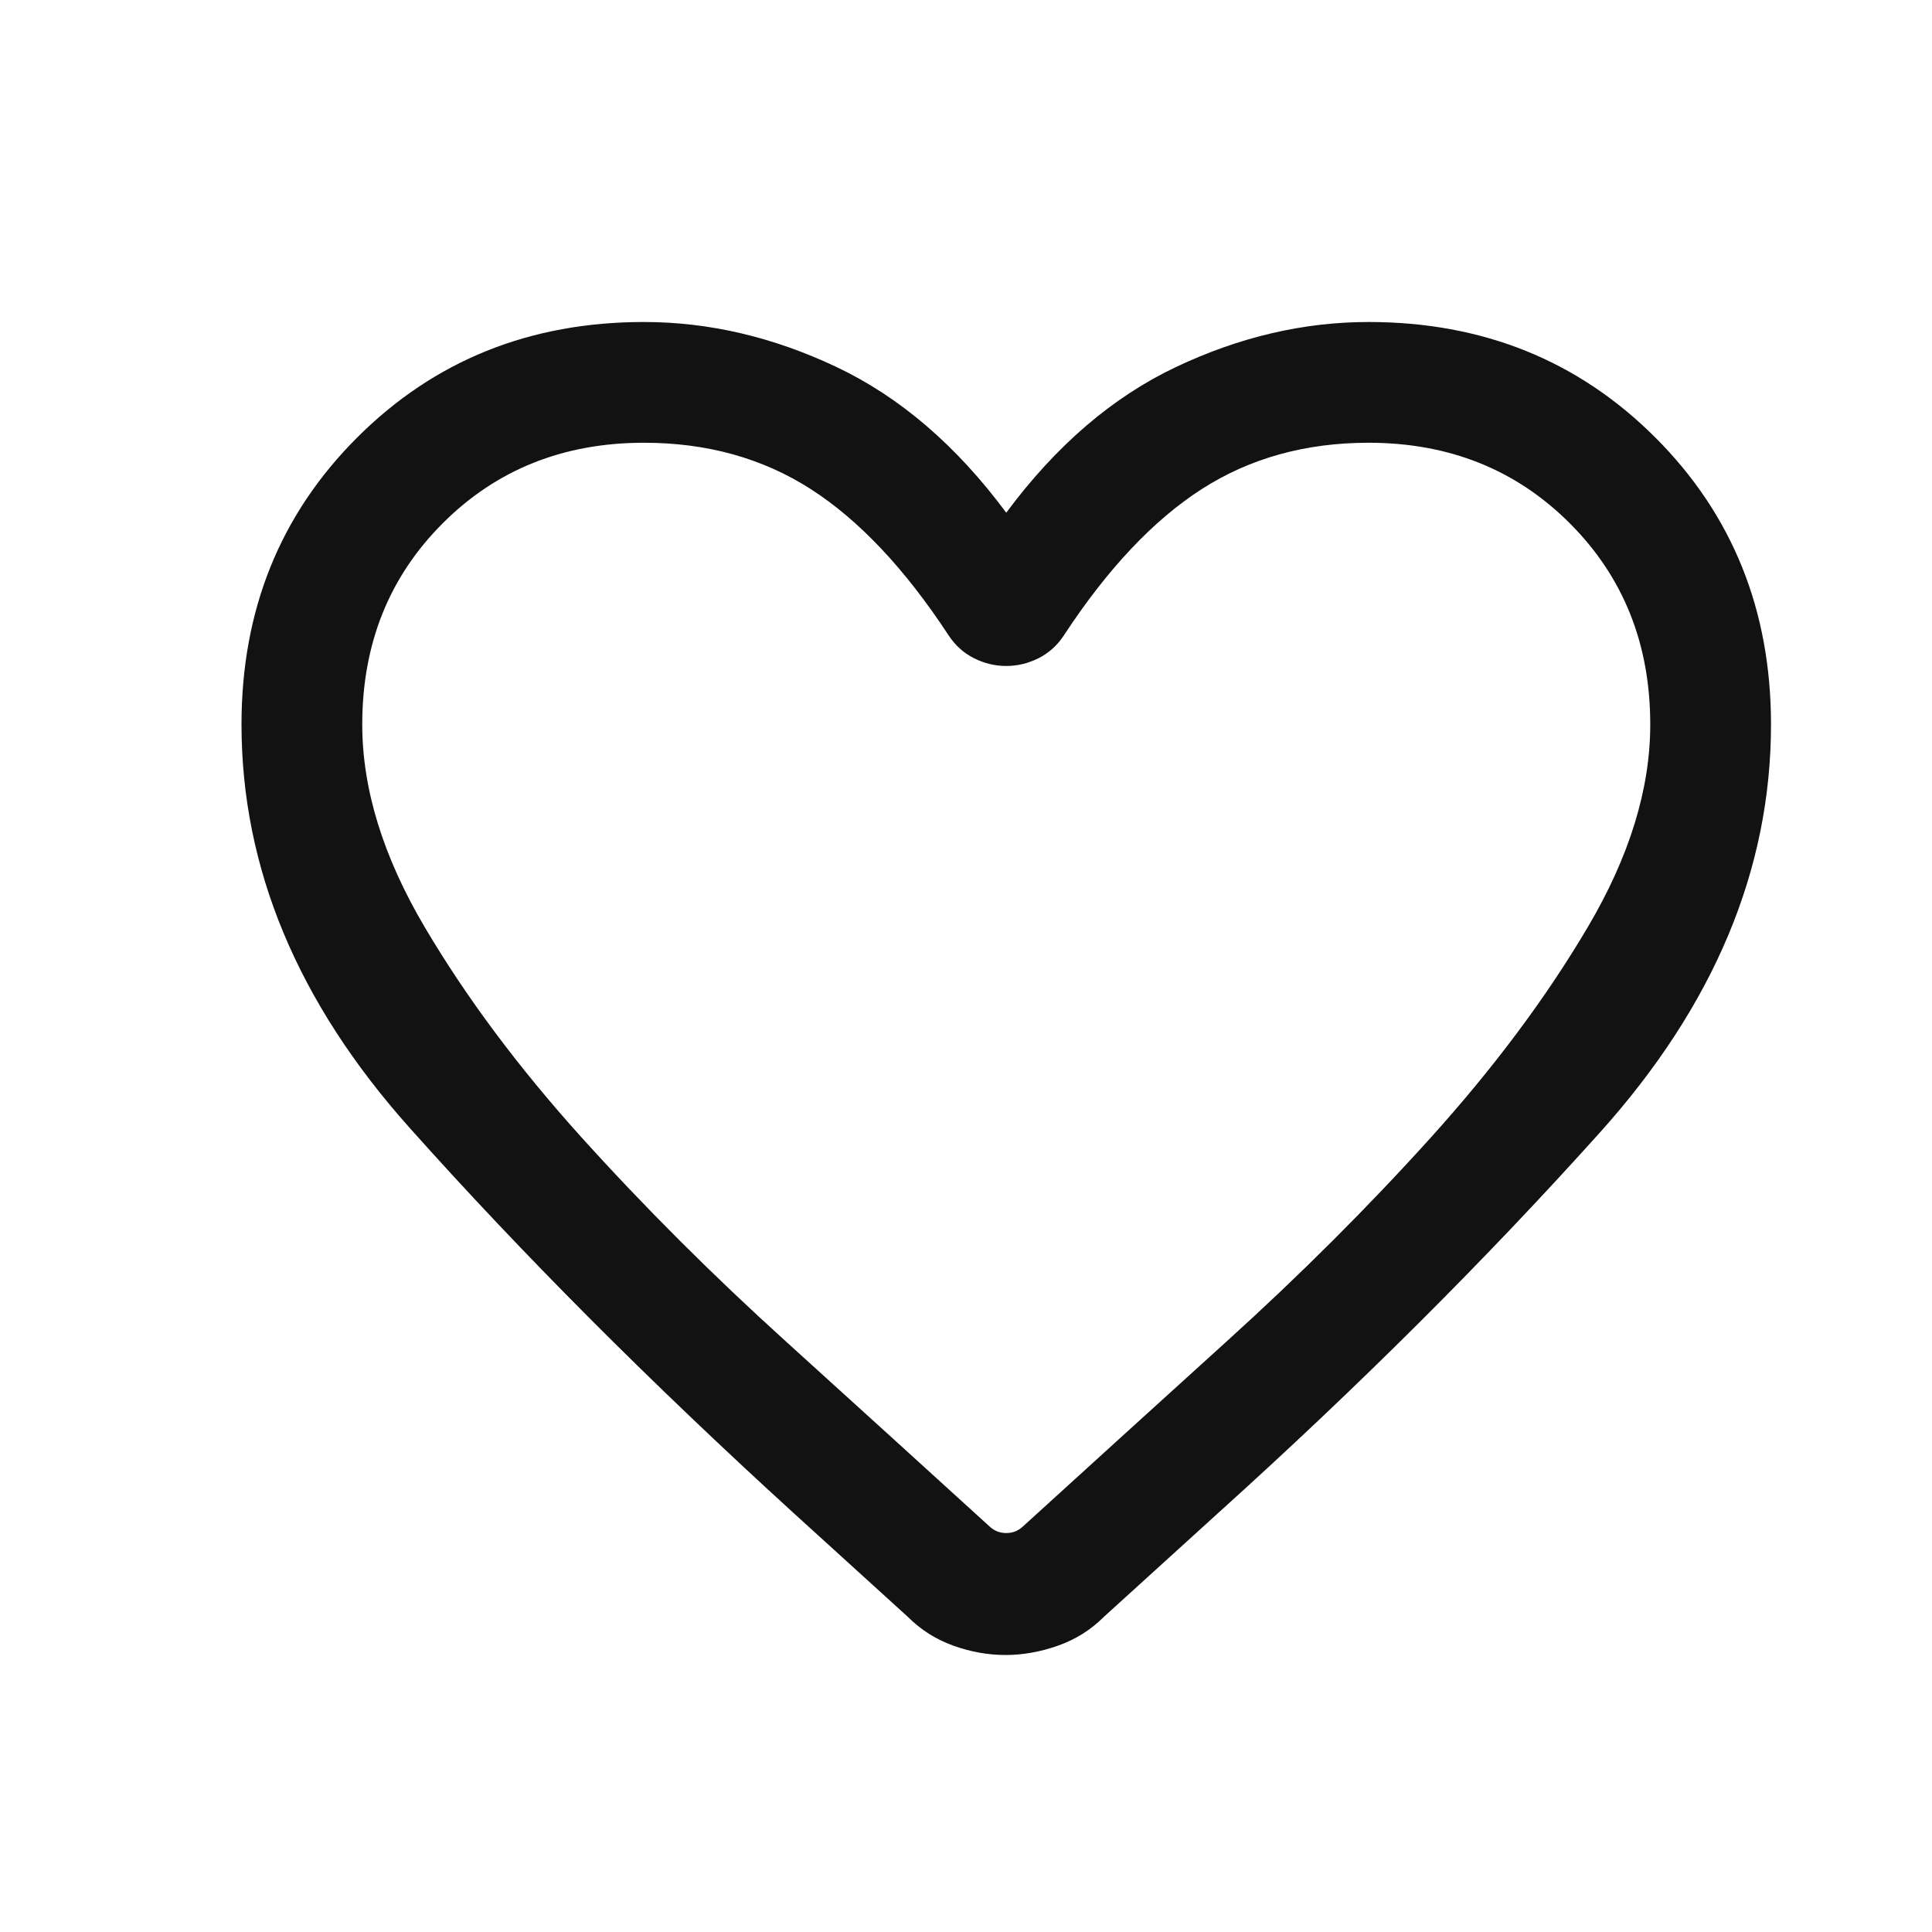 <svg width="24" height="24" viewBox="0 0 24 24" fill="none" xmlns="http://www.w3.org/2000/svg">
<path d="M12.491 20.559C12.276 20.559 12.061 20.521 11.845 20.444C11.629 20.367 11.439 20.247 11.275 20.083L9.838 18.777C8.066 17.16 6.482 15.572 5.09 14.012C3.696 12.453 3 10.782 3 9C3 7.581 3.478 6.393 4.436 5.436C5.393 4.479 6.581 4 8 4C8.806 4 9.603 4.186 10.389 4.558C11.176 4.93 11.88 5.533 12.5 6.369C13.12 5.533 13.824 4.93 14.611 4.558C15.397 4.186 16.194 4 17 4C18.419 4 19.607 4.479 20.564 5.436C21.521 6.393 22 7.581 22 9C22 10.801 21.292 12.491 19.875 14.068C18.458 15.646 16.879 17.22 15.136 18.792L13.715 20.083C13.551 20.247 13.36 20.367 13.14 20.444C12.921 20.521 12.704 20.559 12.491 20.559ZM11.781 7.888C11.24 7.064 10.67 6.46 10.072 6.076C9.474 5.692 8.783 5.5 8 5.5C7 5.5 6.167 5.833 5.5 6.5C4.833 7.167 4.5 8 4.5 9C4.5 9.803 4.759 10.642 5.276 11.517C5.793 12.393 6.443 13.263 7.224 14.129C8.005 14.994 8.852 15.84 9.764 16.665C10.675 17.491 11.52 18.258 12.298 18.967C12.356 19.019 12.423 19.044 12.5 19.044C12.577 19.044 12.644 19.019 12.702 18.967C13.48 18.258 14.325 17.491 15.236 16.665C16.148 15.84 16.995 14.994 17.776 14.129C18.557 13.263 19.207 12.393 19.724 11.517C20.241 10.642 20.5 9.803 20.5 9C20.5 8 20.167 7.167 19.5 6.5C18.833 5.833 18 5.5 17 5.5C16.217 5.5 15.526 5.692 14.928 6.076C14.33 6.46 13.76 7.064 13.219 7.888C13.135 8.017 13.028 8.113 12.9 8.177C12.772 8.241 12.639 8.273 12.5 8.273C12.361 8.273 12.228 8.241 12.1 8.177C11.972 8.113 11.865 8.017 11.781 7.888Z" fill="#121212"/>
</svg>
